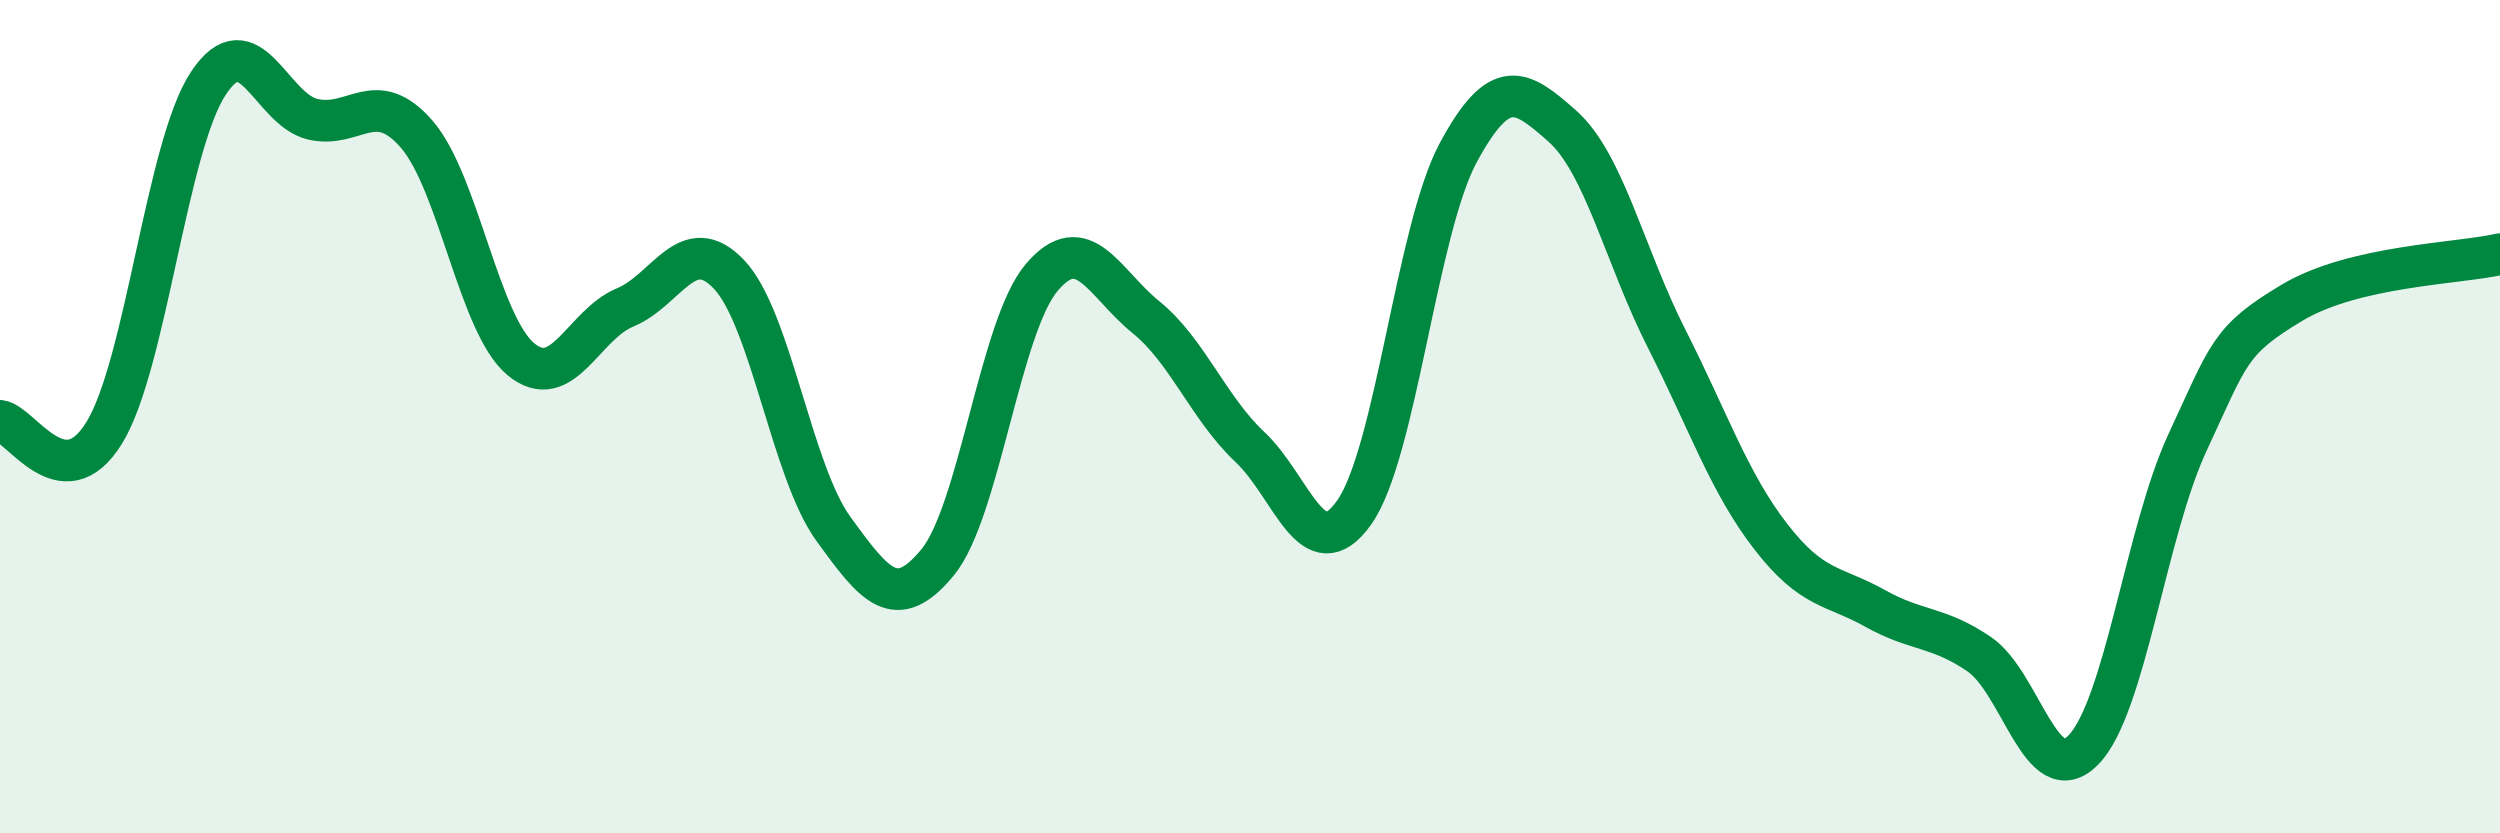 
    <svg width="60" height="20" viewBox="0 0 60 20" xmlns="http://www.w3.org/2000/svg">
      <path
        d="M 0,10.1 C 0.5,10.16 1.5,12.01 2.5,10.39 C 3.5,8.77 4,3.51 5,2 C 6,0.49 6.5,2.62 7.5,2.86 C 8.5,3.1 9,2.07 10,3.22 C 11,4.37 11.5,7.79 12.5,8.62 C 13.5,9.45 14,7.79 15,7.38 C 16,6.97 16.5,5.53 17.5,6.59 C 18.5,7.65 19,11.31 20,12.69 C 21,14.07 21.5,14.71 22.5,13.5 C 23.5,12.29 24,7.84 25,6.66 C 26,5.48 26.5,6.8 27.5,7.61 C 28.5,8.42 29,9.79 30,10.73 C 31,11.67 31.5,13.71 32.5,12.3 C 33.5,10.89 34,5.51 35,3.66 C 36,1.81 36.5,2.14 37.5,3.03 C 38.5,3.92 39,6.16 40,8.13 C 41,10.1 41.5,11.59 42.5,12.88 C 43.5,14.17 44,14.04 45,14.6 C 46,15.16 46.5,15.02 47.5,15.7 C 48.5,16.38 49,19.02 50,18 C 51,16.98 51.5,12.77 52.5,10.62 C 53.5,8.47 53.5,8.17 55,7.27 C 56.5,6.37 59,6.33 60,6.1L60 20L0 20Z"
        fill="#008740"
        opacity="0.1"
        stroke-linecap="round"
        stroke-linejoin="round"
      />
      <path
        d="M 0,10.1 C 0.5,10.16 1.5,12.01 2.5,10.39 C 3.5,8.77 4,3.51 5,2 C 6,0.49 6.5,2.62 7.5,2.86 C 8.5,3.1 9,2.07 10,3.22 C 11,4.37 11.5,7.79 12.5,8.62 C 13.5,9.45 14,7.79 15,7.38 C 16,6.97 16.5,5.53 17.5,6.59 C 18.5,7.65 19,11.31 20,12.69 C 21,14.07 21.5,14.71 22.5,13.5 C 23.5,12.29 24,7.84 25,6.66 C 26,5.48 26.5,6.8 27.5,7.61 C 28.5,8.42 29,9.79 30,10.73 C 31,11.67 31.5,13.71 32.5,12.3 C 33.5,10.89 34,5.51 35,3.66 C 36,1.81 36.5,2.14 37.5,3.03 C 38.5,3.92 39,6.16 40,8.13 C 41,10.1 41.5,11.59 42.5,12.88 C 43.5,14.17 44,14.04 45,14.6 C 46,15.16 46.5,15.02 47.5,15.7 C 48.5,16.38 49,19.02 50,18 C 51,16.98 51.5,12.77 52.5,10.62 C 53.5,8.47 53.5,8.17 55,7.27 C 56.5,6.37 59,6.33 60,6.1"
        stroke="#008740"
        stroke-width="1"
        fill="none"
        stroke-linecap="round"
        stroke-linejoin="round"
      />
    </svg>
  